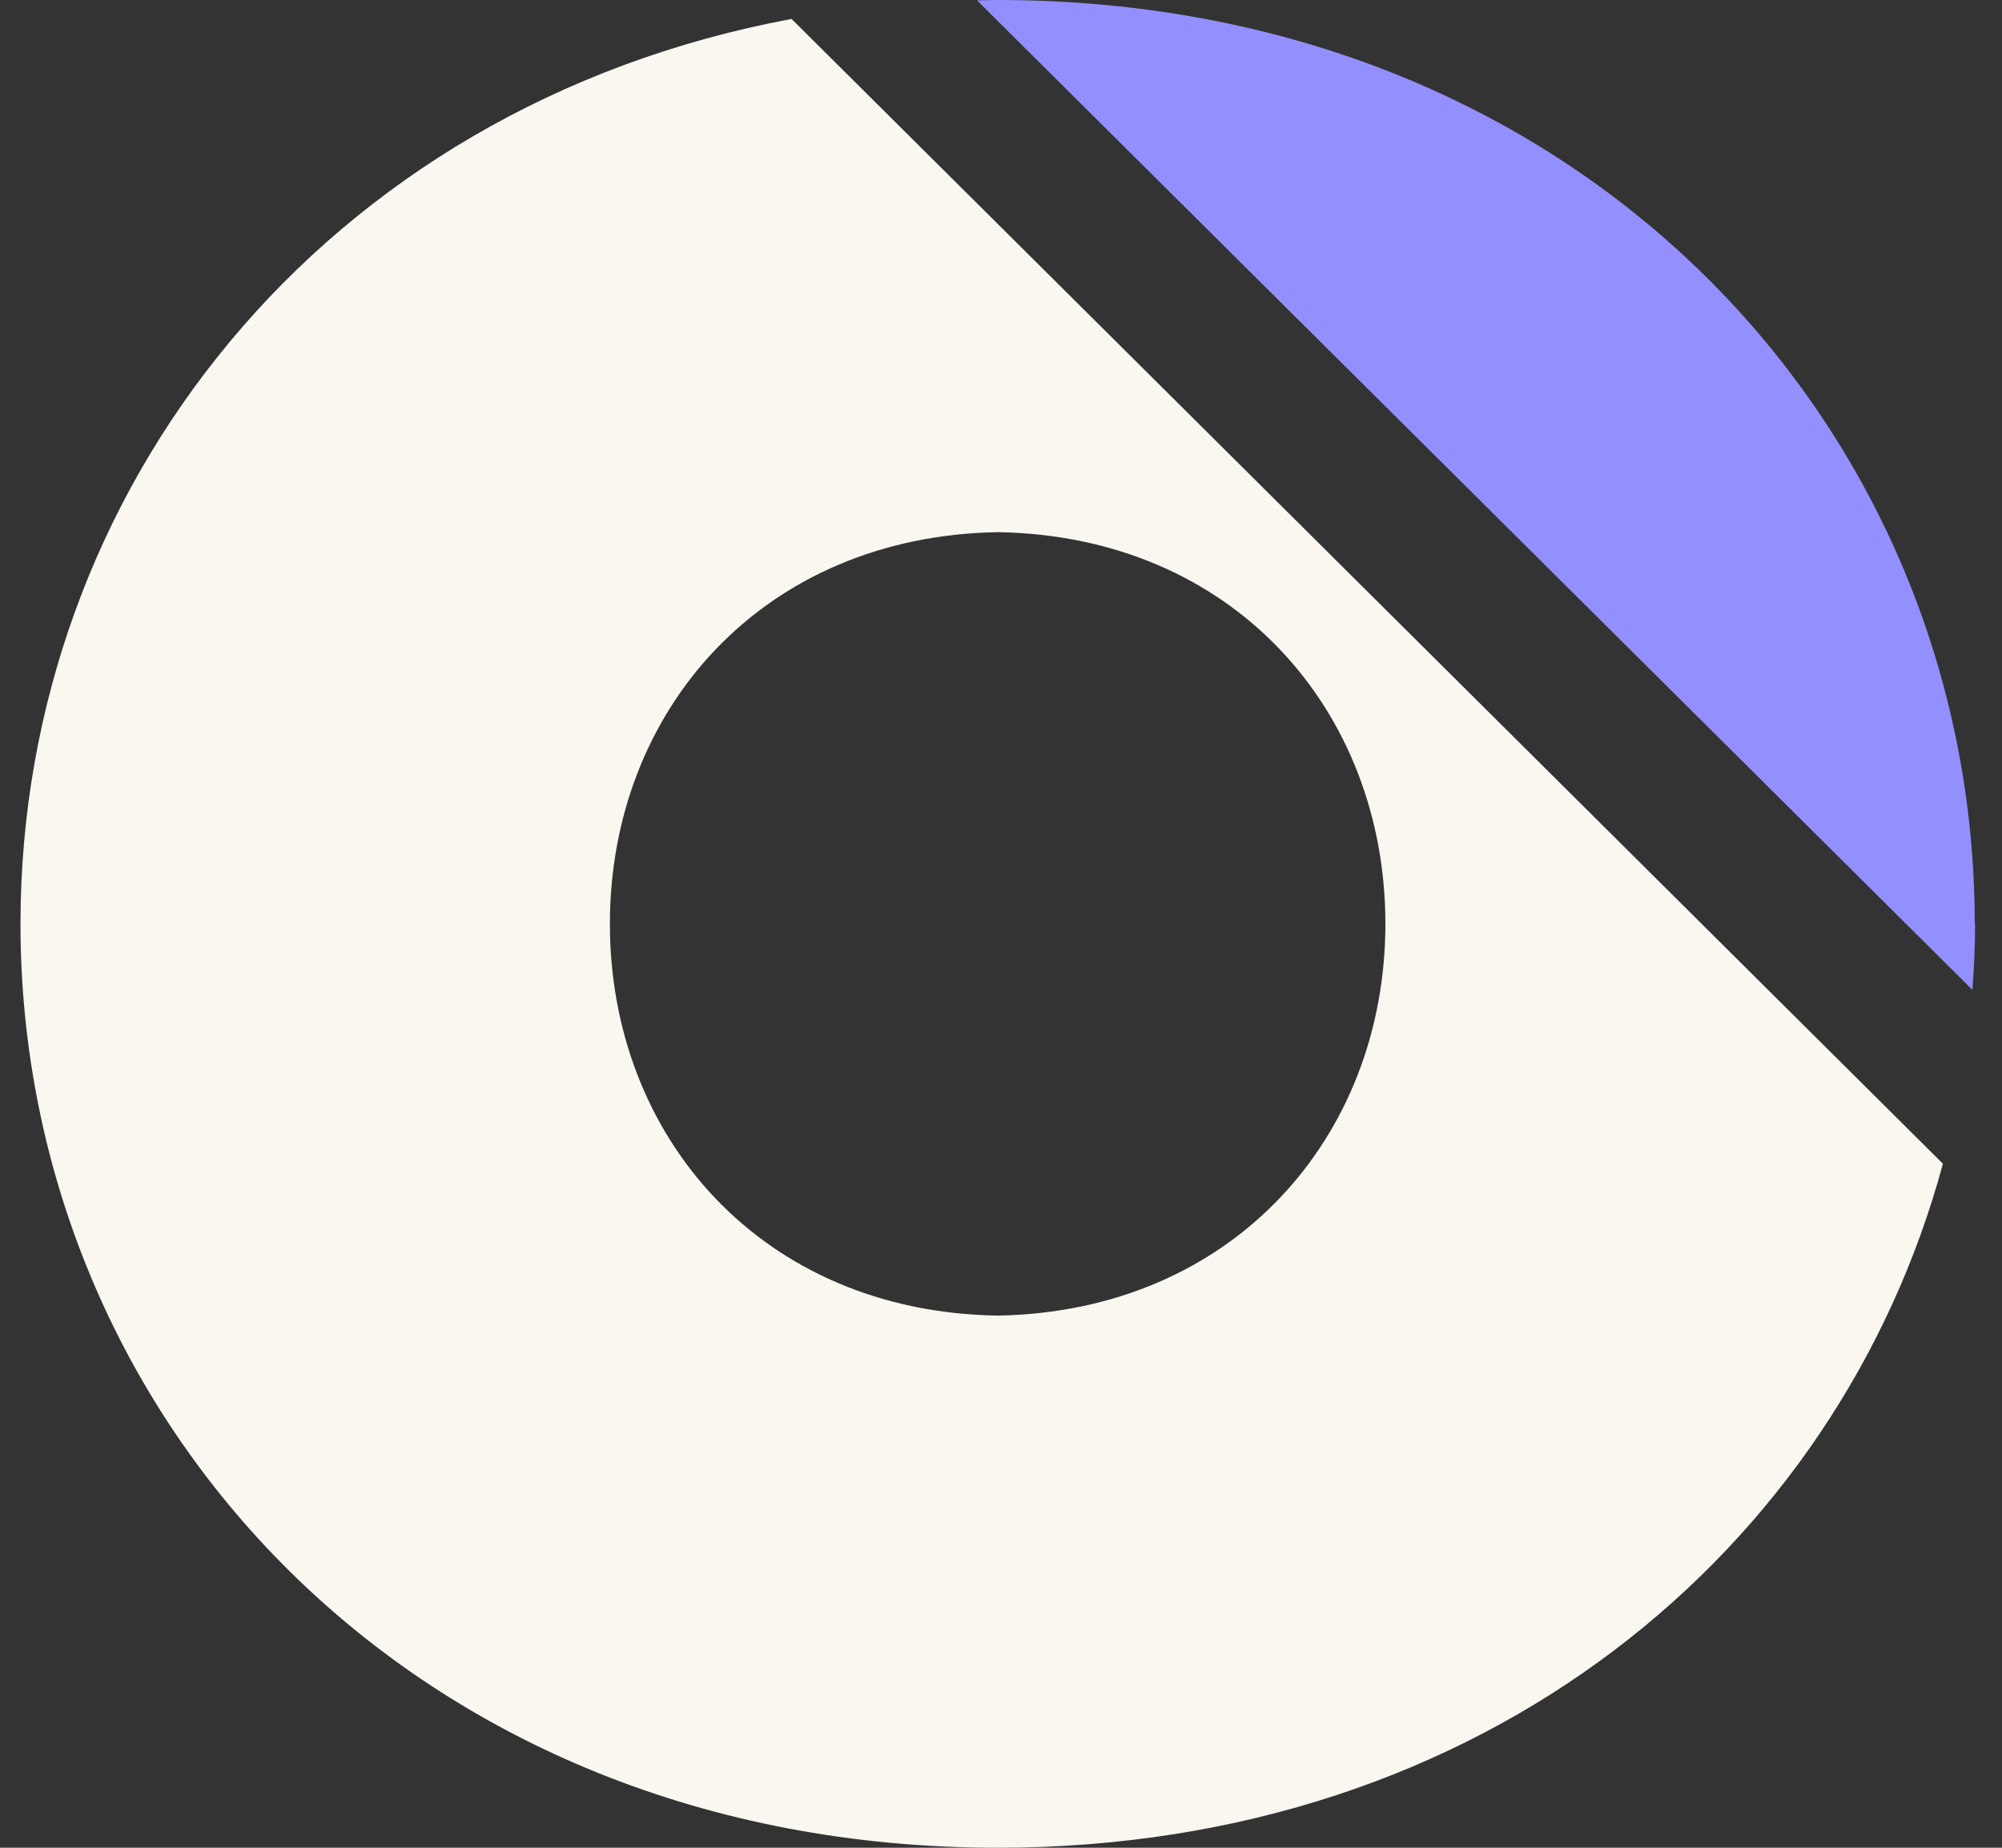 <svg width="39" height="36" viewBox="0 0 39 36" fill="none" xmlns="http://www.w3.org/2000/svg">
<rect x="0" y="0" width="39" height="36" fill="#333333" stroke="none"/>
<g clip-path="url(#clip0_2_518)">
<path d="M38.469 18C38.469 8.371 30.843 0 19.434 0C19.296 0 19.164 0.007 19.032 0.007L38.423 19.285C38.456 18.857 38.476 18.428 38.476 17.993L38.469 18Z" fill="#948FFF"/>
<path d="M0.399 18C0.399 27.63 8.032 36 19.434 36C28.938 36 35.819 30.187 37.849 22.673L15.42 0.369C6.272 2.076 0.399 9.55 0.399 18ZM26.988 18C26.988 22.146 24.021 25.553 19.434 25.632C14.84 25.56 11.881 22.152 11.881 18C11.881 13.848 14.847 10.447 19.434 10.368C24.028 10.44 26.988 13.848 26.988 18Z" fill="#FAF6F0"/>
</g>
<defs>
<clipPath id="clip0_2_518">
<rect width="38.812" height="36" fill="white"/>
</clipPath>
</defs>
</svg>

